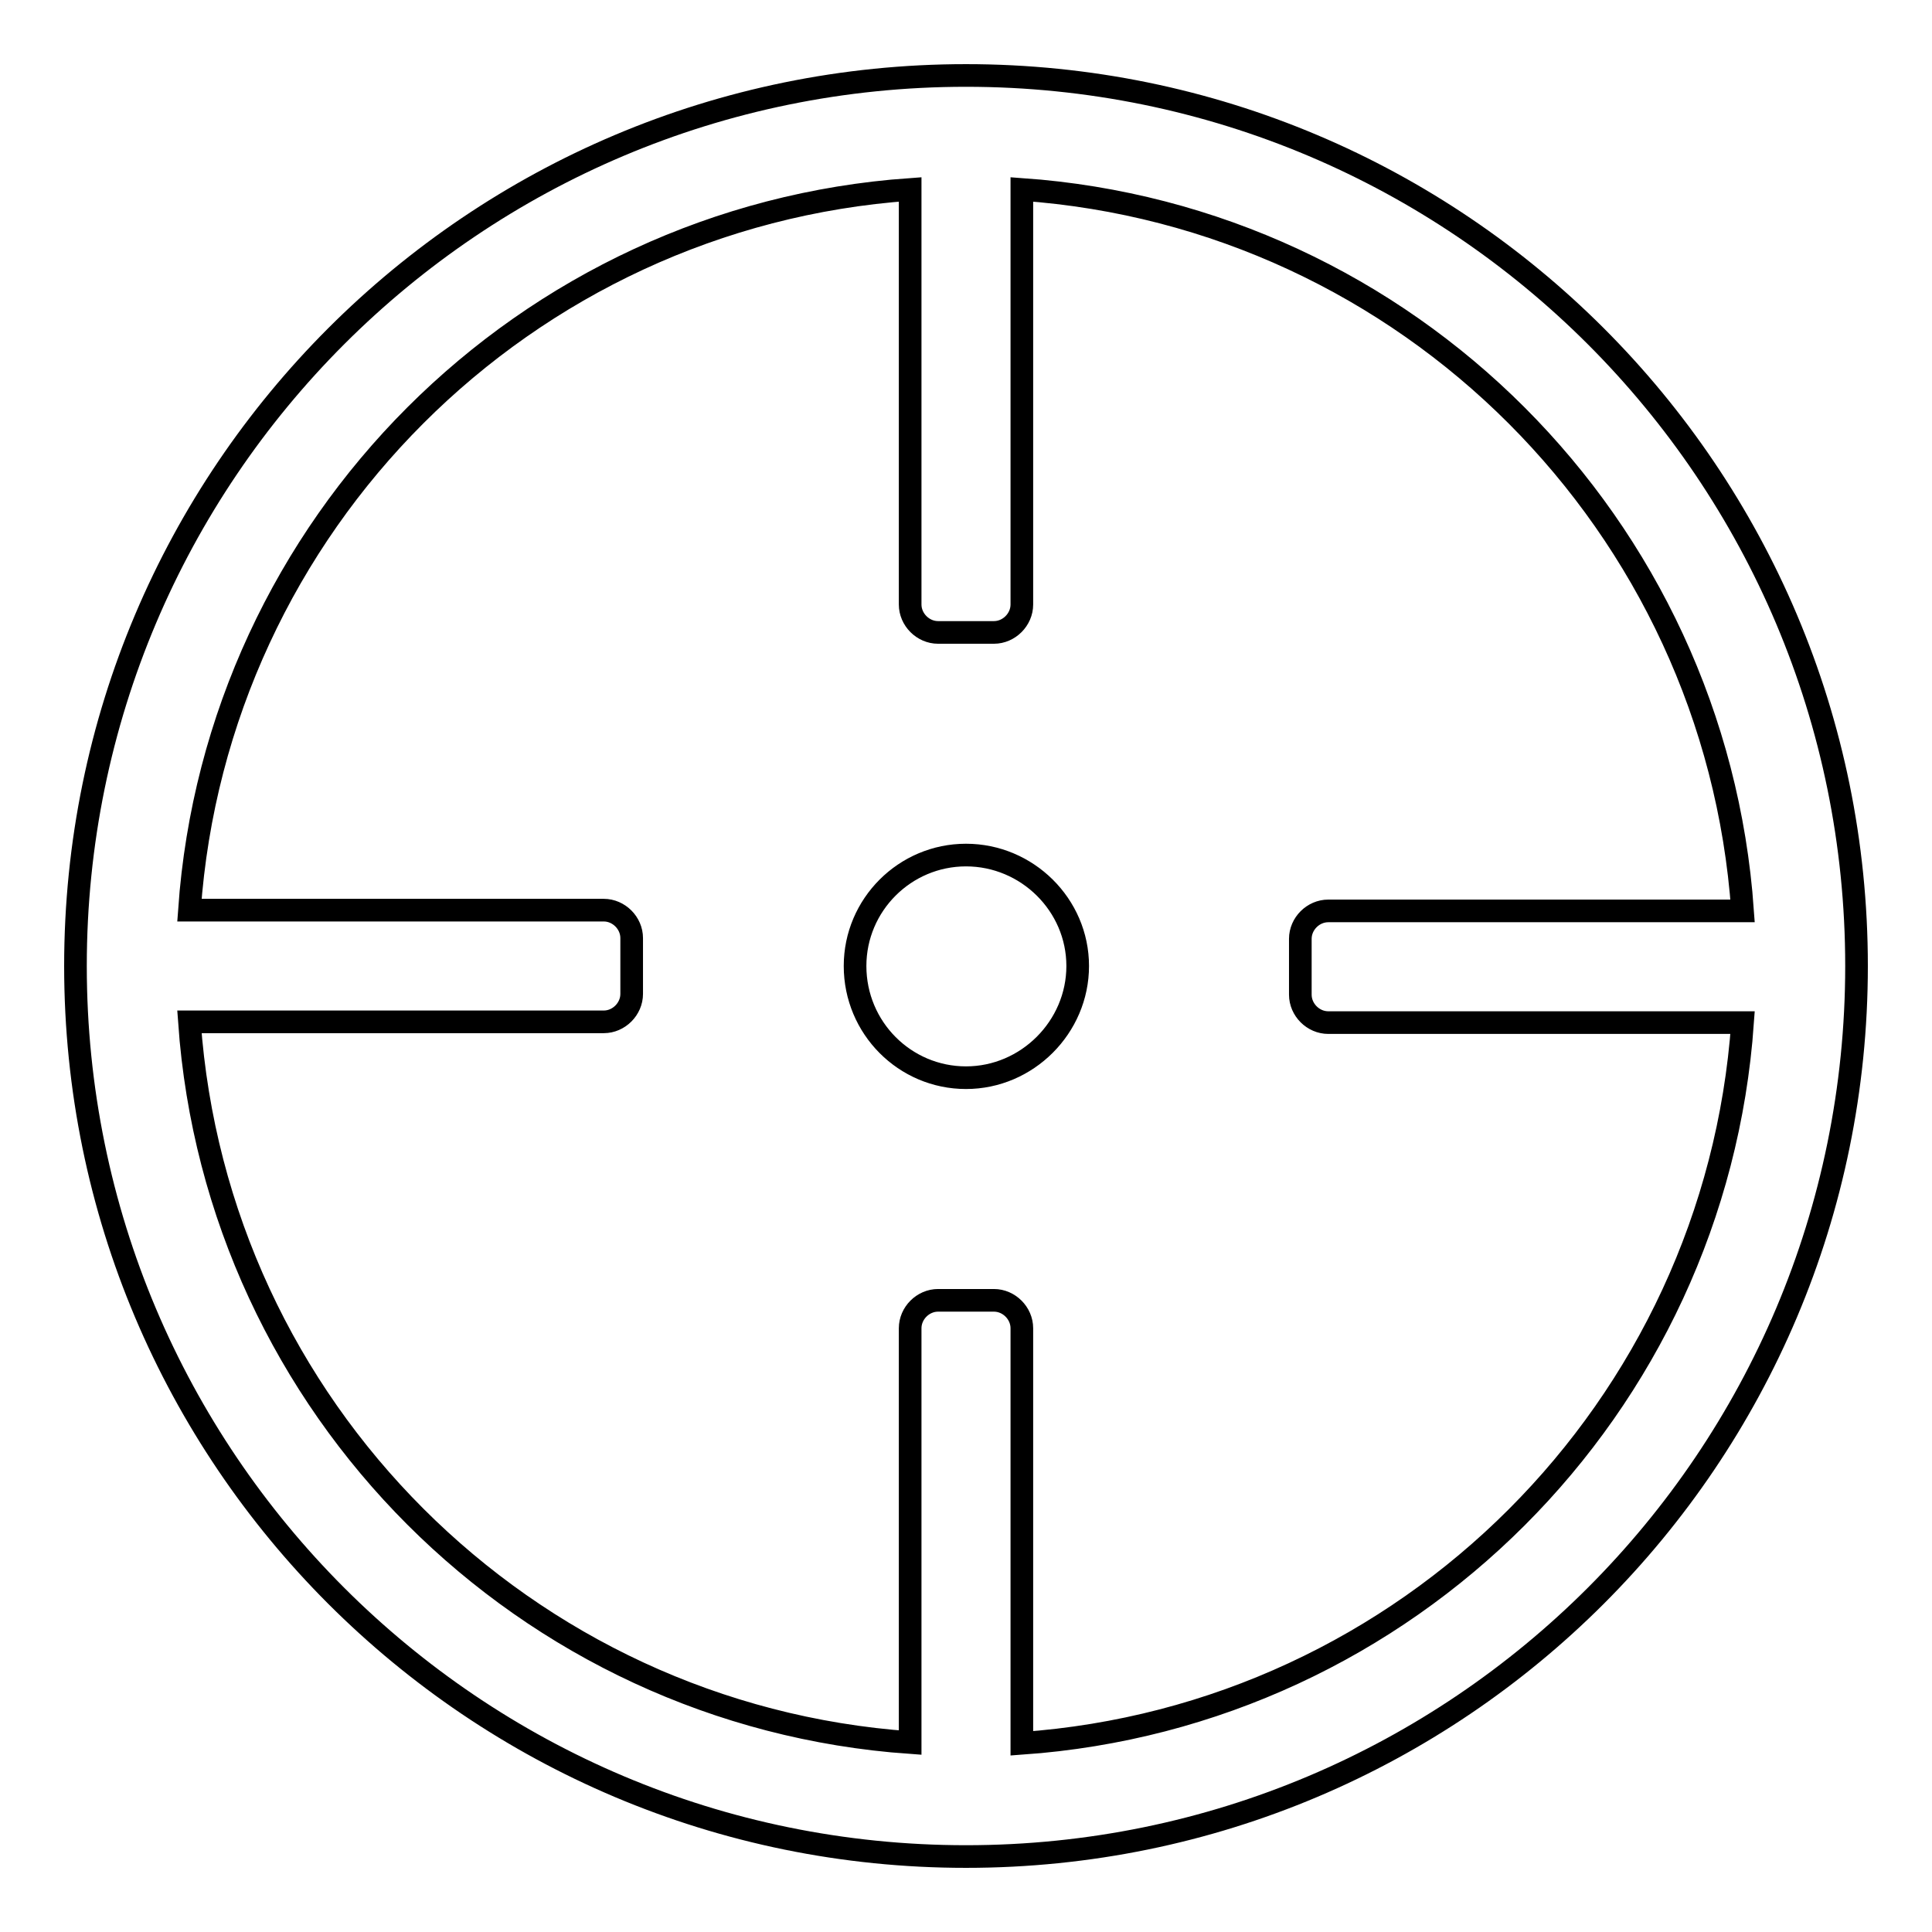<?xml version="1.0" encoding="utf-8"?>
<!-- Svg Vector Icons : http://www.onlinewebfonts.com/icon -->
<!DOCTYPE svg PUBLIC "-//W3C//DTD SVG 1.1//EN" "http://www.w3.org/Graphics/SVG/1.1/DTD/svg11.dtd">
<svg version="1.1" xmlns="http://www.w3.org/2000/svg" xmlns:xlink="http://www.w3.org/1999/xlink" x="0px" y="0px" viewBox="0 0 256 256" enable-background="new 0 0 256 256" xml:space="preserve">
<g><g><path stroke-width="3" fill-opacity="0" stroke="#000000"  d="M128,246c-65.2,0-118-52.8-118-118C10,62.8,62.8,10,128,10c65.2,0,118,52.8,118,118C246,193.2,193.2,246,128,246z M135.4,25.1v55c0,2-1.7,3.7-3.7,3.7h-7.4c-2,0-3.7-1.7-3.7-3.7v-55c-51.1,3.6-91.9,44.4-95.5,95.5h54.9c2,0,3.7,1.7,3.7,3.7v7.4c0,2-1.7,3.7-3.7,3.7H25.1c3.6,51.1,44.4,91.9,95.5,95.5v-54.9c0-2,1.7-3.7,3.7-3.7h7.4c2,0,3.7,1.7,3.7,3.7v55c51.1-3.6,91.9-44.4,95.5-95.5h-54.9c-2,0-3.7-1.7-3.7-3.7v-7.4c0-2,1.7-3.7,3.7-3.7h54.9C227.3,69.5,186.5,28.7,135.4,25.1z M128,142.8c-8.1,0-14.7-6.6-14.7-14.8c0-8.1,6.6-14.7,14.7-14.7c8.1,0,14.8,6.6,14.8,14.7C142.8,136.1,136.1,142.8,128,142.8z"/></g></g>
</svg>